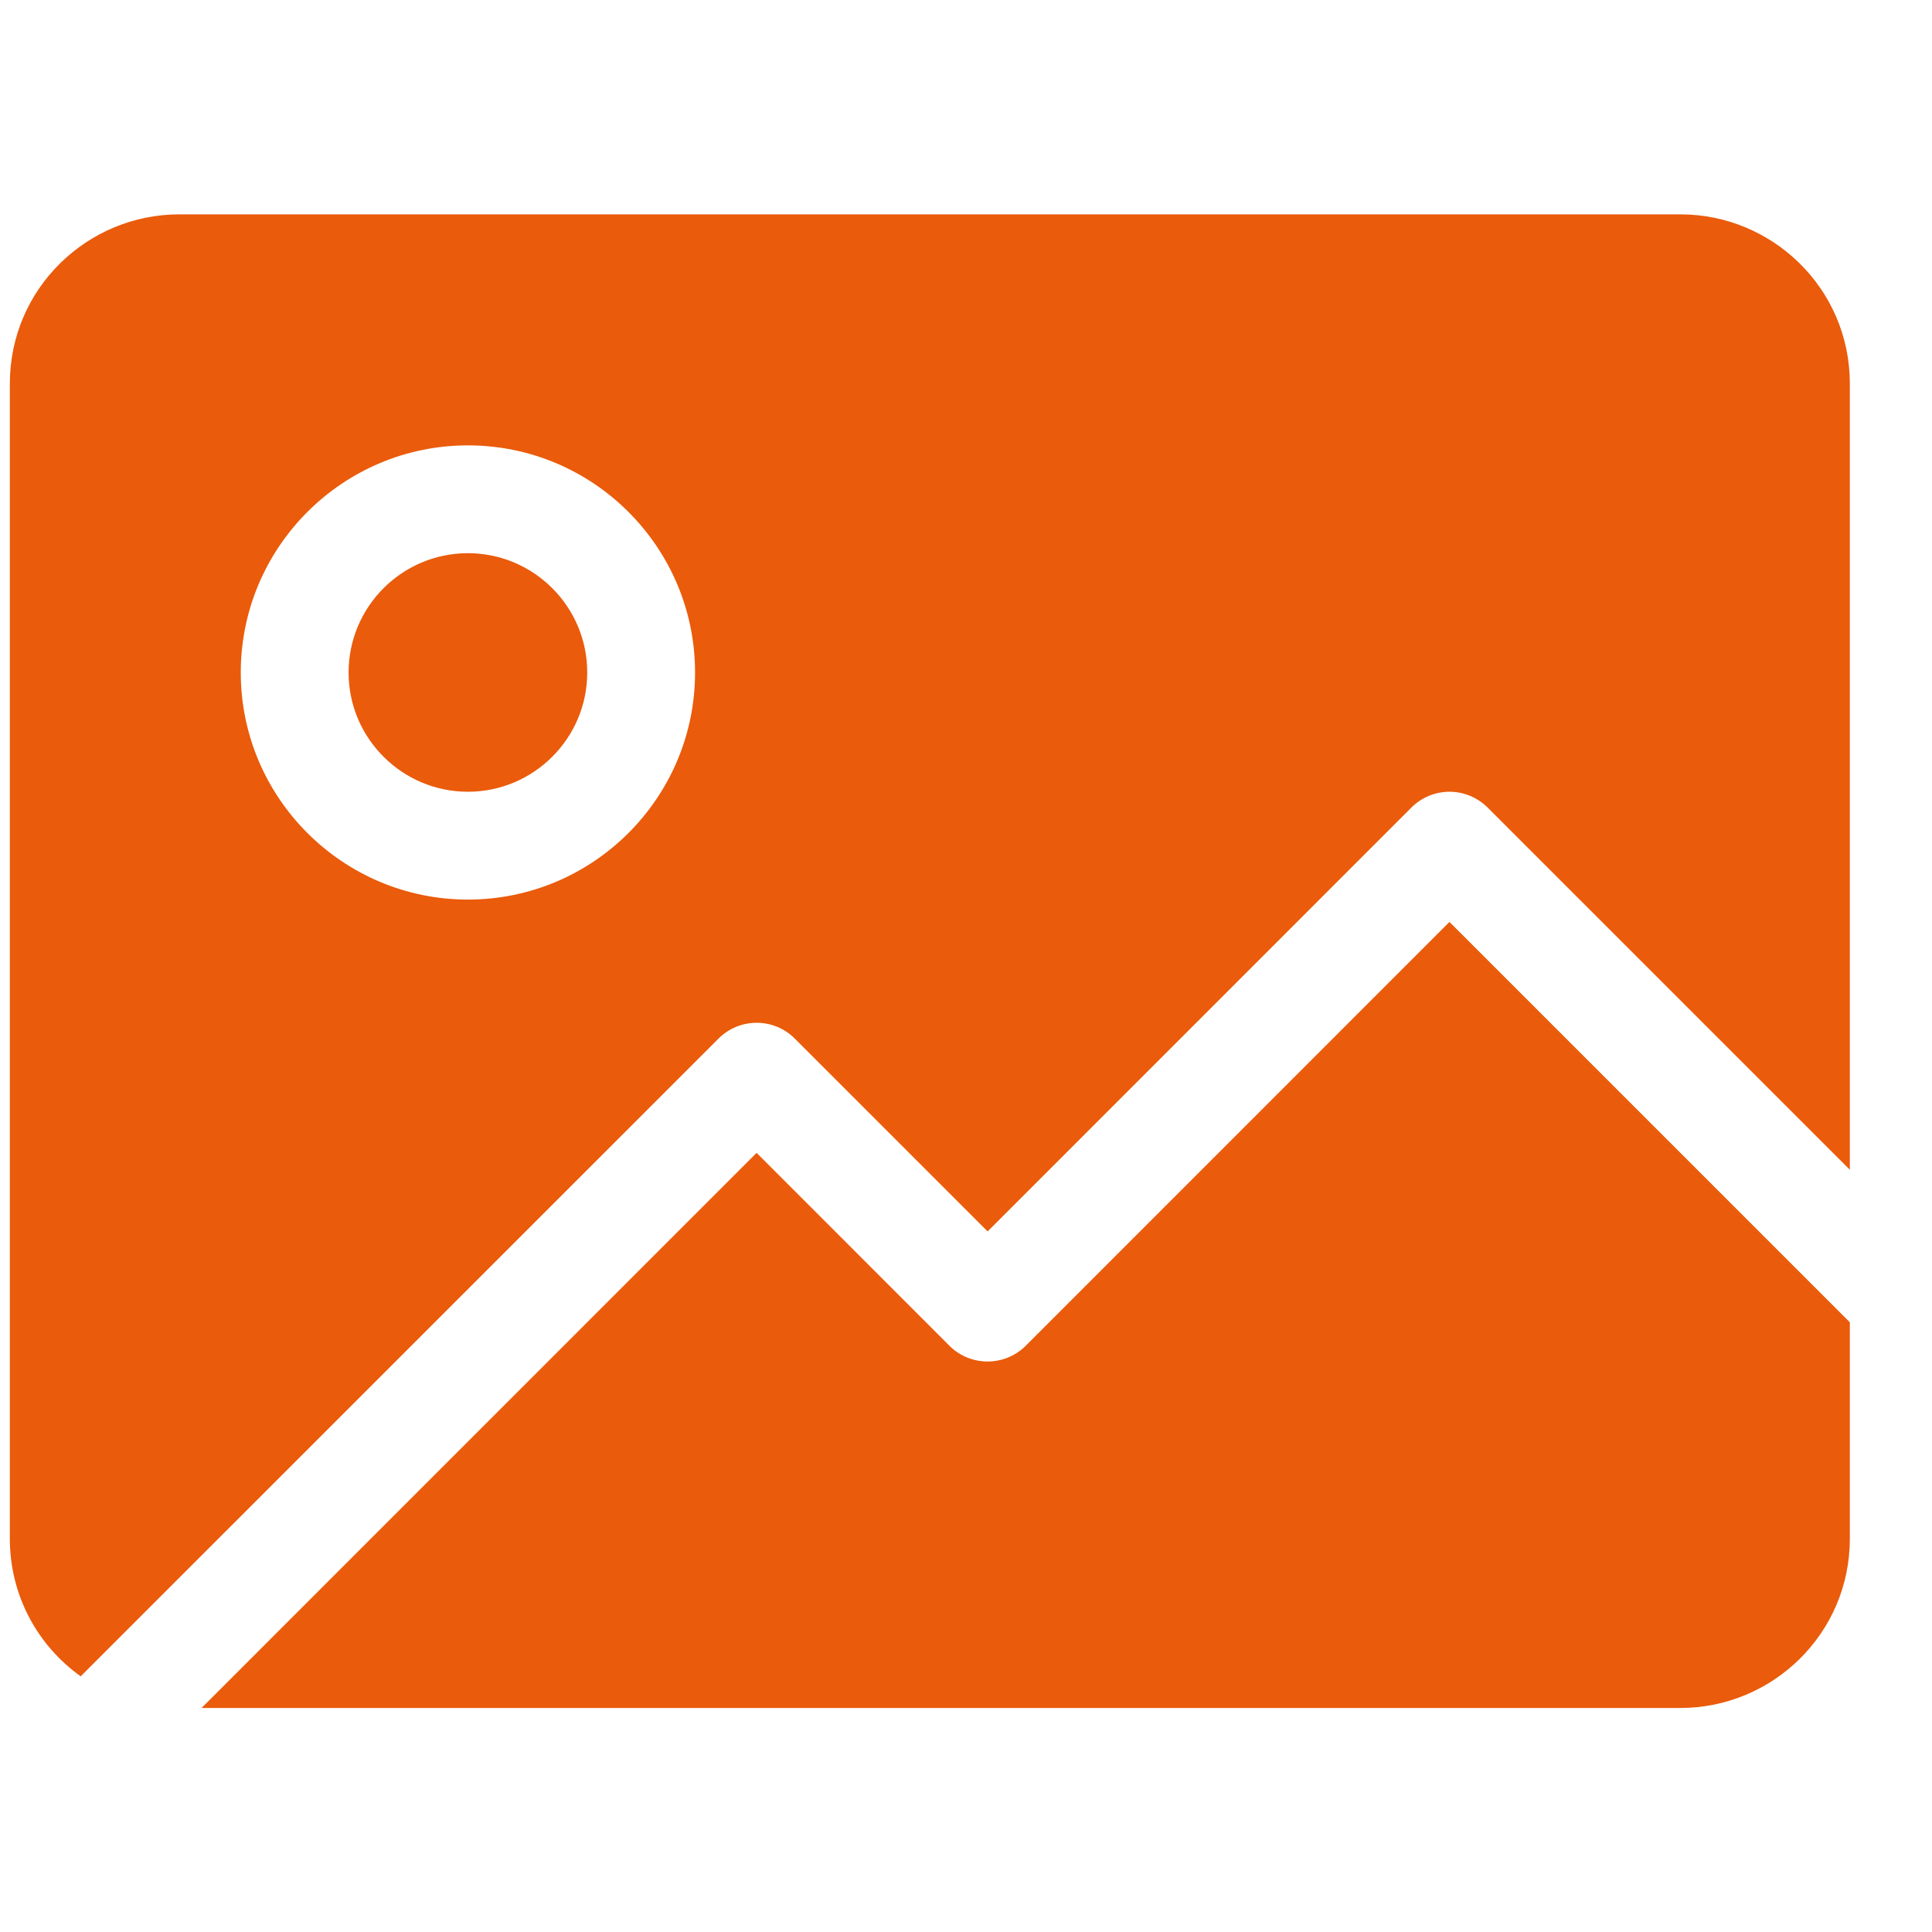 <svg width="21" height="21" viewBox="0 0 21 21" fill="none" xmlns="http://www.w3.org/2000/svg">
<g clip-path="url(#clip0_22_3793)">
<path d="M18.266 2.33H1.948C0.953 2.33 0.107 3.133 0.107 4.171V16.724C0.107 17.349 0.414 17.89 0.877 18.221L7.81 11.289C8.039 11.06 8.41 11.06 8.639 11.289L10.735 13.385L15.341 8.778C15.451 8.668 15.6 8.606 15.755 8.606C15.911 8.606 16.06 8.668 16.17 8.778L20.107 12.715V4.171C20.107 3.133 19.261 2.33 18.266 2.33ZM5.086 9.778C3.725 9.778 2.617 8.671 2.617 7.31C2.617 5.948 3.725 4.841 5.086 4.841C6.448 4.841 7.555 5.948 7.555 7.31C7.555 8.671 6.448 9.778 5.086 9.778ZM5.086 6.013C4.371 6.013 3.789 6.594 3.789 7.31C3.789 8.024 4.371 8.606 5.086 8.606C5.801 8.606 6.383 8.024 6.383 7.31C6.383 6.594 5.801 6.013 5.086 6.013ZM15.755 10.021L11.149 14.628C10.92 14.856 10.549 14.856 10.32 14.628L8.224 12.531L2.191 18.565H18.266C19.261 18.565 20.107 17.762 20.107 16.724V14.373L15.755 10.021Z" fill="#EA5B0B"/>
</g>
<defs>
<clipPath id="clip0_22_3793">
<rect width="20" height="20" fill="white" transform="translate(0.107 0.447)"/>
</clipPath>
</defs>
</svg>
